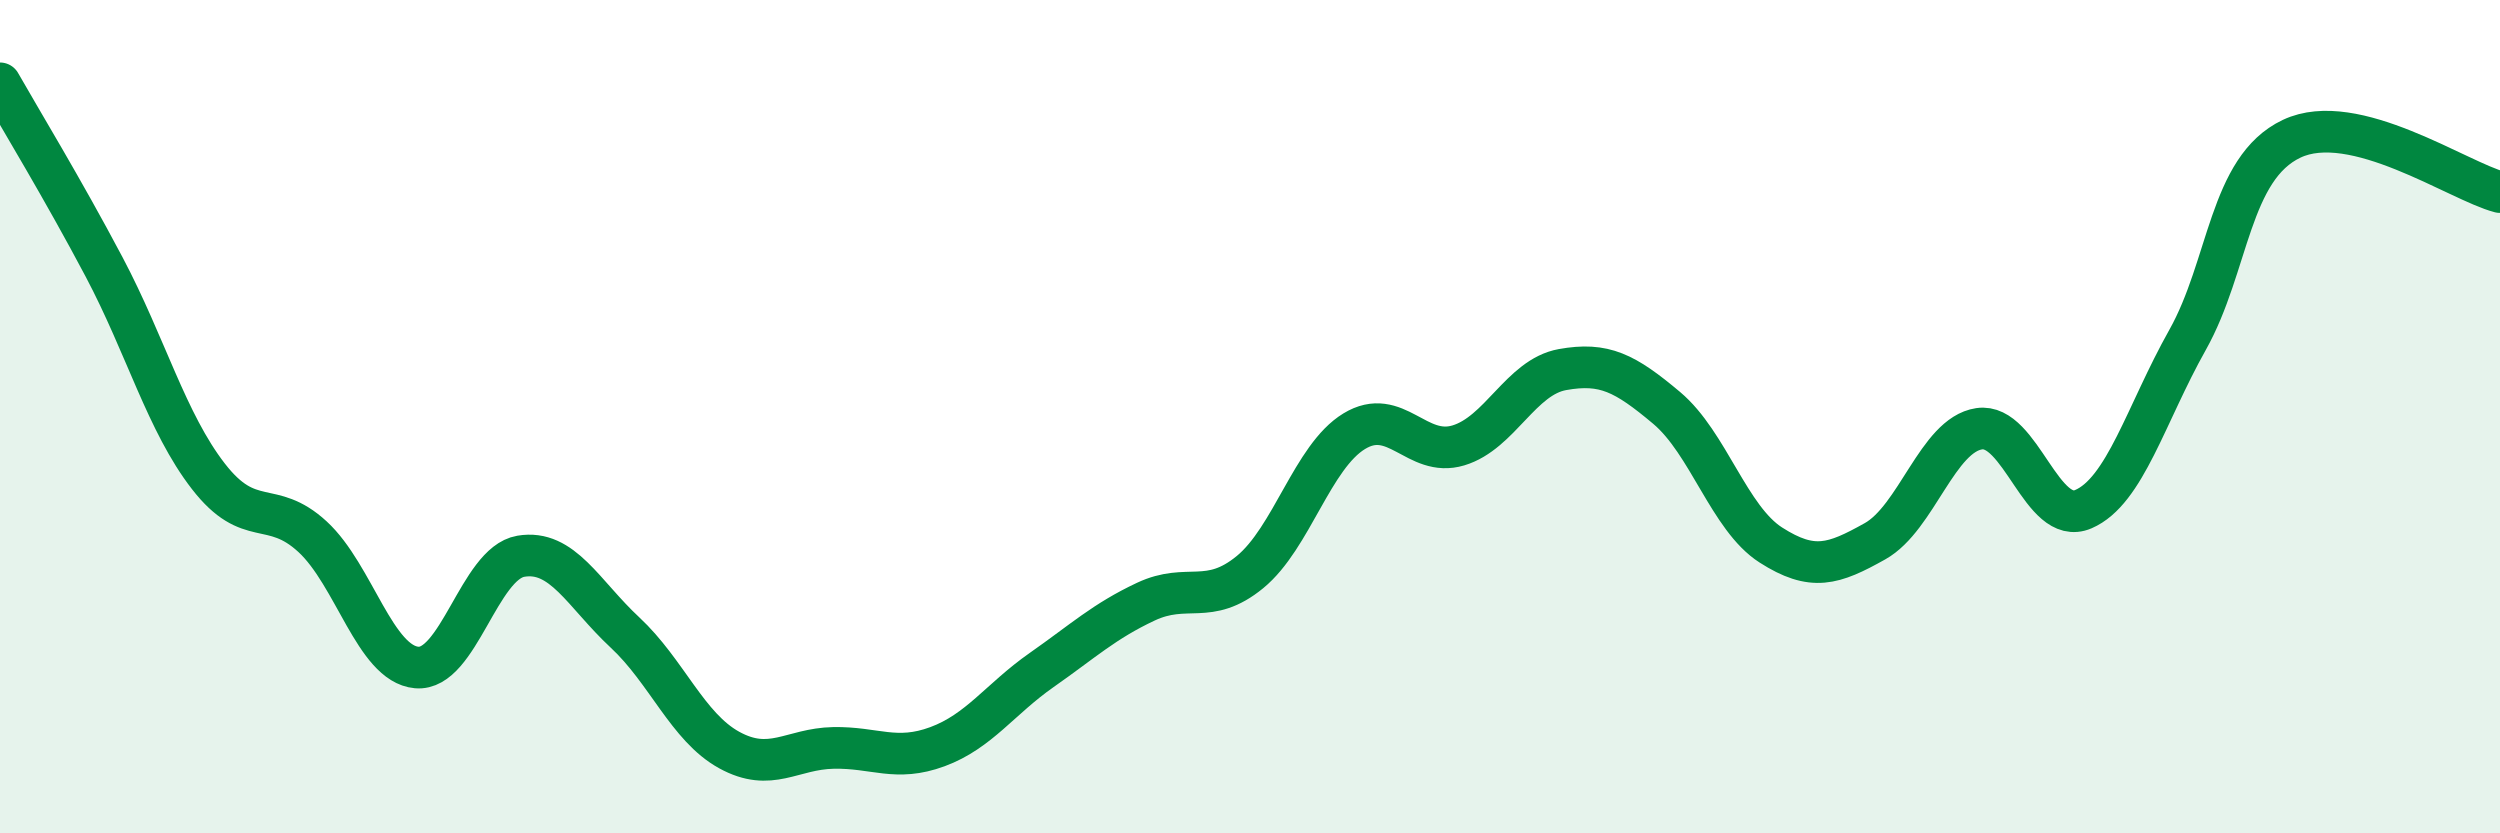 
    <svg width="60" height="20" viewBox="0 0 60 20" xmlns="http://www.w3.org/2000/svg">
      <path
        d="M 0,2 C 0.5,2.88 1.5,4.52 2.5,6.41 C 3.5,8.3 4,10.14 5,11.43 C 6,12.72 6.5,11.96 7.5,12.88 C 8.5,13.8 9,15.93 10,16.02 C 11,16.11 11.5,13.52 12.5,13.35 C 13.5,13.18 14,14.25 15,15.18 C 16,16.11 16.5,17.45 17.5,18 C 18.5,18.55 19,17.97 20,17.95 C 21,17.93 21.5,18.29 22.5,17.92 C 23.5,17.55 24,16.78 25,16.08 C 26,15.38 26.5,14.91 27.5,14.44 C 28.5,13.97 29,14.55 30,13.73 C 31,12.91 31.5,10.96 32.5,10.35 C 33.5,9.74 34,10.99 35,10.69 C 36,10.39 36.5,9.05 37.5,8.87 C 38.5,8.69 39,8.95 40,9.79 C 41,10.63 41.5,12.44 42.5,13.08 C 43.5,13.72 44,13.55 45,12.99 C 46,12.43 46.5,10.44 47.5,10.29 C 48.5,10.14 49,12.65 50,12.22 C 51,11.79 51.5,9.94 52.5,8.16 C 53.5,6.38 53.5,4.04 55,3.33 C 56.5,2.62 59,4.35 60,4.61L60 20L0 20Z"
        fill="#008740"
        opacity="0.1"
        stroke-linecap="round"
        stroke-linejoin="round"
      />
      <path
        d="M 0,2 C 0.5,2.88 1.5,4.52 2.5,6.41 C 3.5,8.3 4,10.14 5,11.43 C 6,12.72 6.5,11.96 7.5,12.88 C 8.5,13.8 9,15.93 10,16.02 C 11,16.11 11.5,13.52 12.5,13.35 C 13.5,13.18 14,14.25 15,15.18 C 16,16.11 16.5,17.45 17.5,18 C 18.5,18.55 19,17.97 20,17.95 C 21,17.93 21.5,18.29 22.5,17.92 C 23.5,17.55 24,16.78 25,16.08 C 26,15.38 26.5,14.91 27.5,14.44 C 28.5,13.97 29,14.55 30,13.73 C 31,12.91 31.5,10.96 32.5,10.35 C 33.5,9.74 34,10.99 35,10.69 C 36,10.39 36.5,9.05 37.5,8.87 C 38.5,8.69 39,8.95 40,9.79 C 41,10.63 41.5,12.44 42.5,13.08 C 43.5,13.72 44,13.55 45,12.99 C 46,12.43 46.5,10.44 47.5,10.29 C 48.5,10.14 49,12.65 50,12.22 C 51,11.79 51.5,9.94 52.5,8.16 C 53.5,6.38 53.5,4.04 55,3.33 C 56.5,2.62 59,4.35 60,4.61"
        stroke="#008740"
        stroke-width="1"
        fill="none"
        stroke-linecap="round"
        stroke-linejoin="round"
      />
    </svg>
  